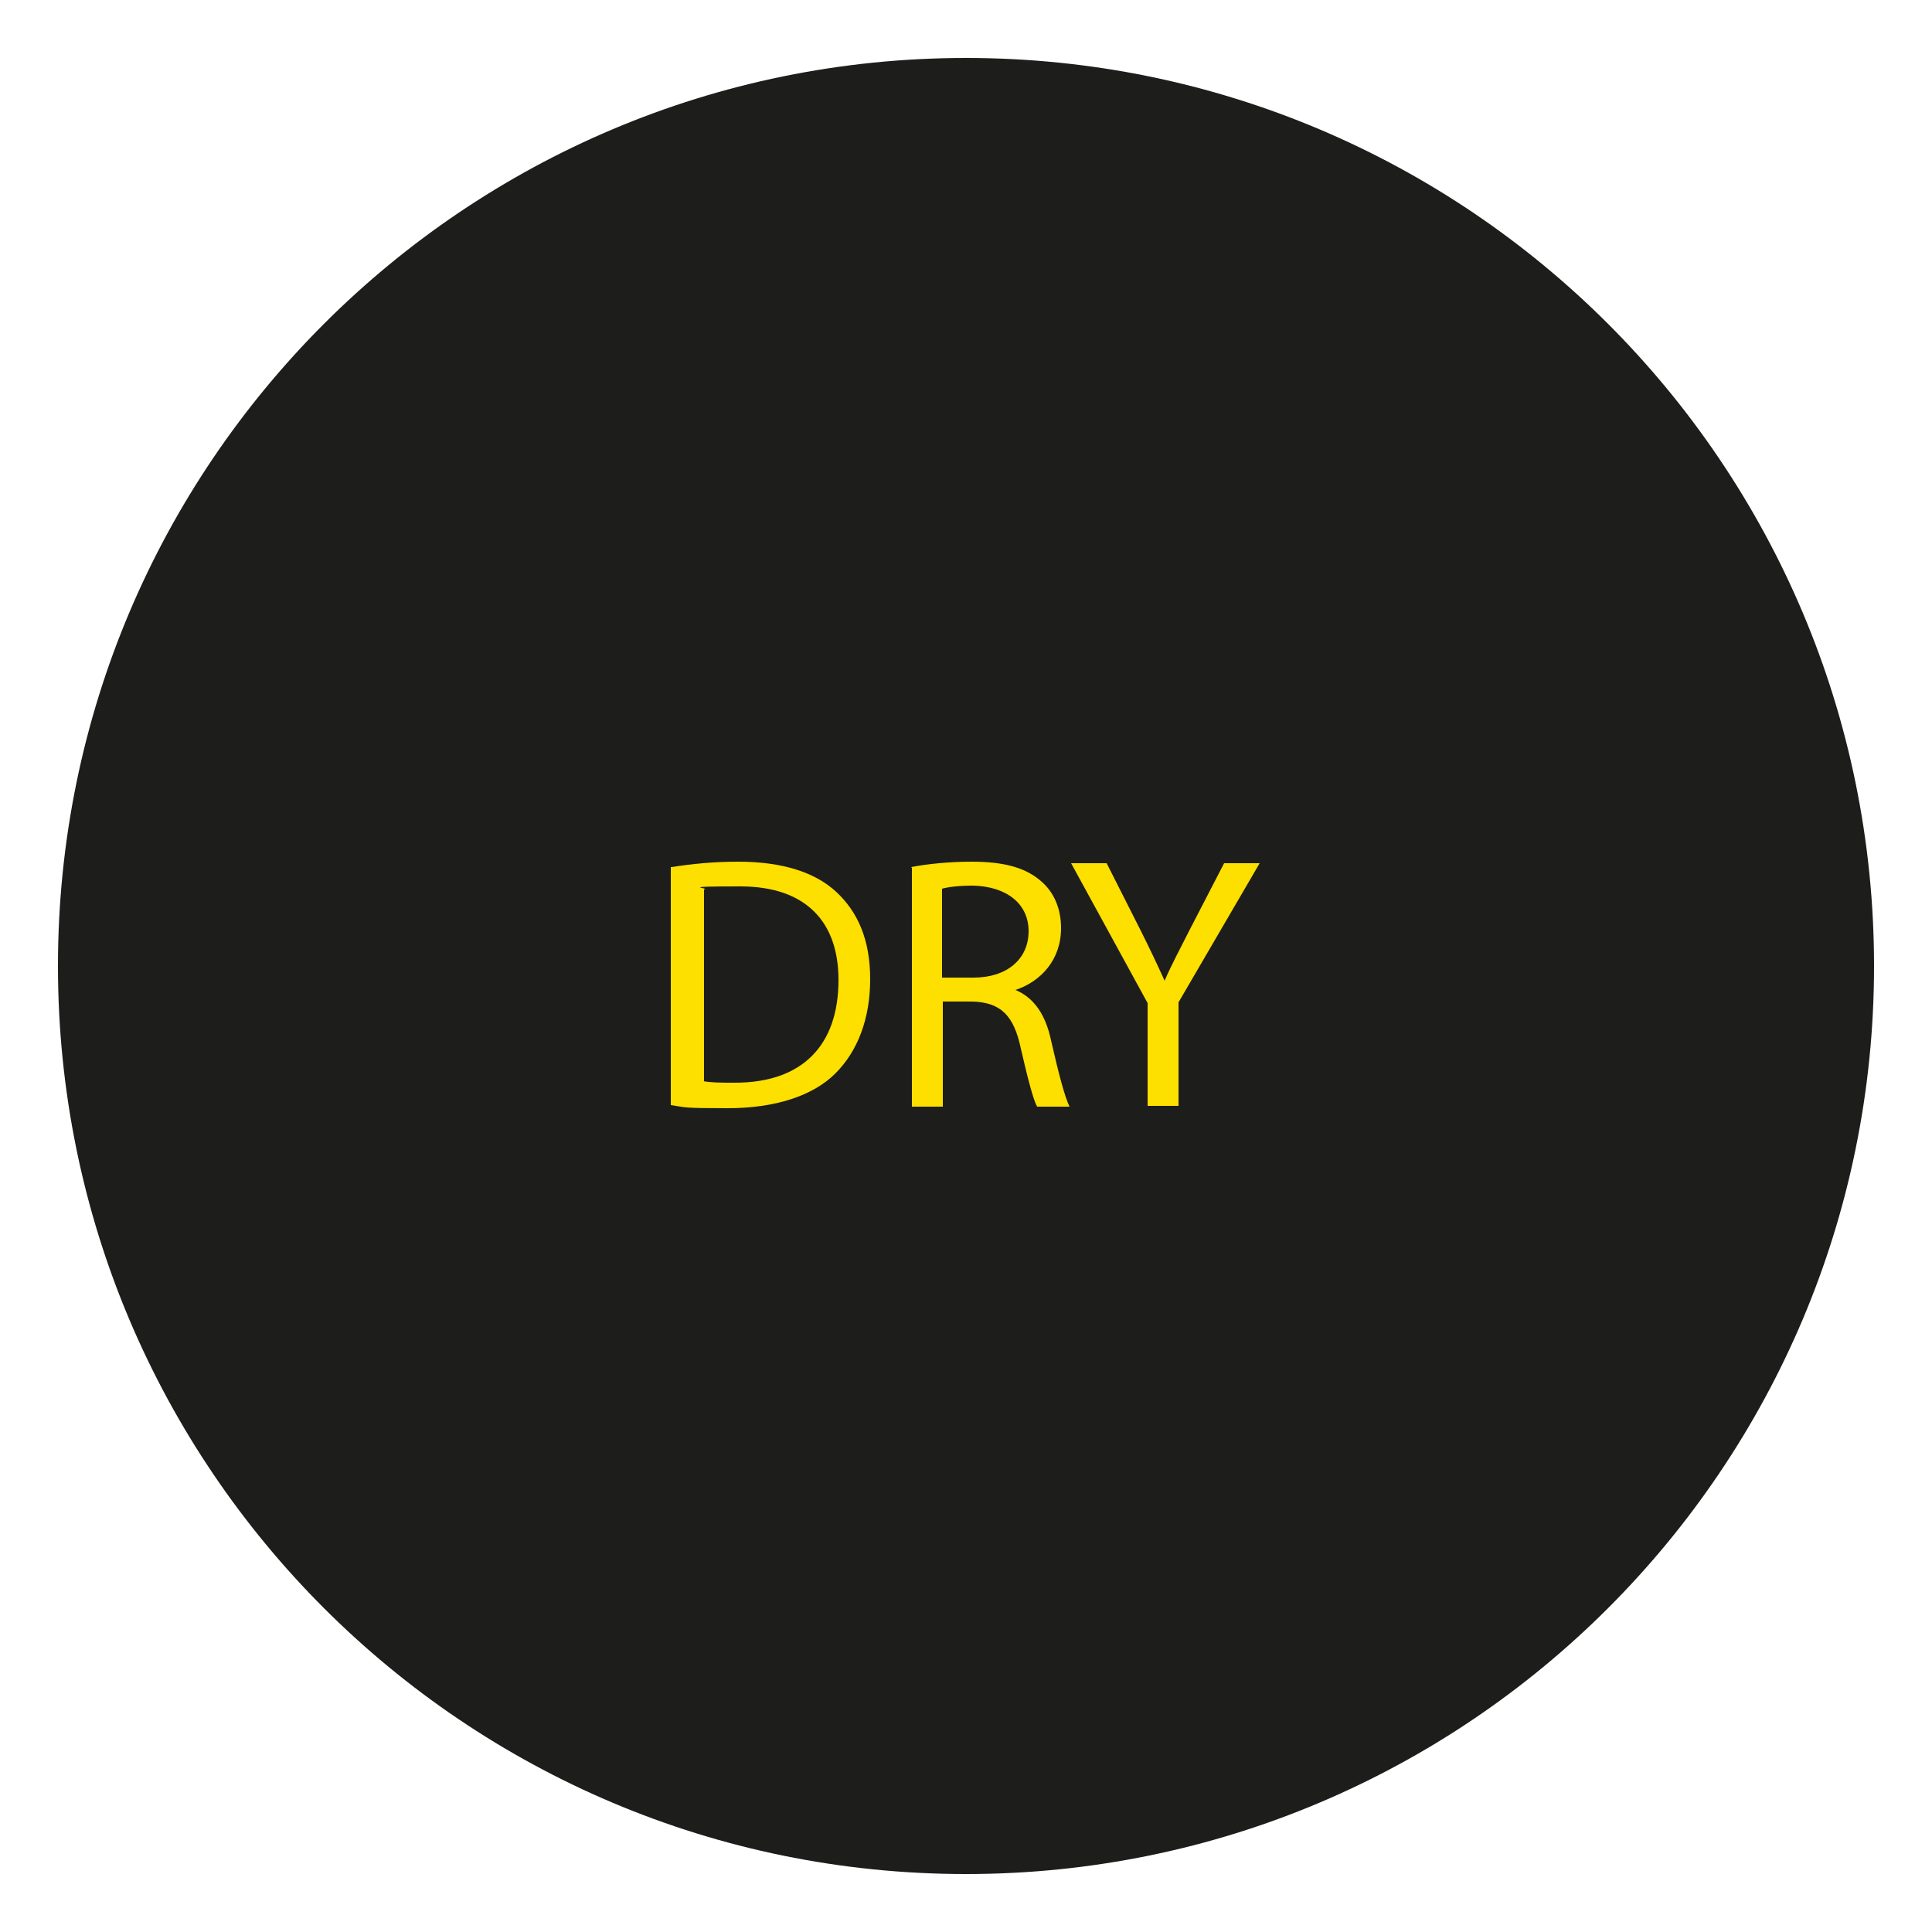 <?xml version="1.0" encoding="UTF-8"?>
<svg xmlns="http://www.w3.org/2000/svg" version="1.1" viewBox="0 0 250 250">
  <defs>
    <style>
      .cls-1 {
        fill: #fddf00;
      }

      .cls-2 {
        fill: #1d1d1b;
      }
    </style>
  </defs>
  <!-- Generator: Adobe Illustrator 28.7.1, SVG Export Plug-In . SVG Version: 1.2.0 Build 142)  -->
  <g>
    <g id="Capa_1">
      <g>
        <path class="cls-2" d="M125,242.5c64.9,0,117.5-52.6,117.5-117.5S189.9,7.5,125,7.5,7.5,60.1,7.5,125s52.6,117.5,117.5,117.5"/>
        <g>
          <path class="cls-1" d="M86.9,112.2c2.5-.4,5.4-.7,8.6-.7,5.8,0,10,1.4,12.7,3.9,2.8,2.6,4.4,6.2,4.4,11.3s-1.6,9.3-4.5,12.2c-2.9,2.9-7.8,4.5-13.9,4.5s-5.3-.1-7.4-.4v-30.8ZM91,139.9c1,.2,2.5.2,4.1.2,8.7,0,13.4-4.8,13.4-13.3,0-7.4-4.1-12.1-12.7-12.1s-3.7.2-4.7.4v24.8Z"/>
          <path class="cls-1" d="M117.9,112.2c2-.4,5-.7,7.8-.7,4.3,0,7.1.8,9.1,2.6,1.6,1.4,2.5,3.5,2.5,6,0,4.1-2.6,6.9-5.9,8h0c2.4,1,3.9,3.2,4.6,6.5,1,4.4,1.8,7.4,2.4,8.6h-4.2c-.5-.9-1.2-3.6-2.1-7.5-.9-4.3-2.6-6-6.3-6.1h-3.8v13.6h-4v-30.9ZM121.9,126.5h4.1c4.3,0,7.1-2.4,7.1-6s-2.9-5.8-7.2-5.9c-2,0-3.3.2-4,.4v11.4Z"/>
          <path class="cls-1" d="M148.5,143.1v-13.3l-9.9-18.1h4.6l4.4,8.7c1.2,2.4,2.1,4.3,3.1,6.5h0c.9-2.1,2-4.1,3.2-6.5l4.5-8.7h4.6l-10.5,18v13.4h-4.1Z"/>
        </g>
      </g>
    </g>
  </g>
</svg>
